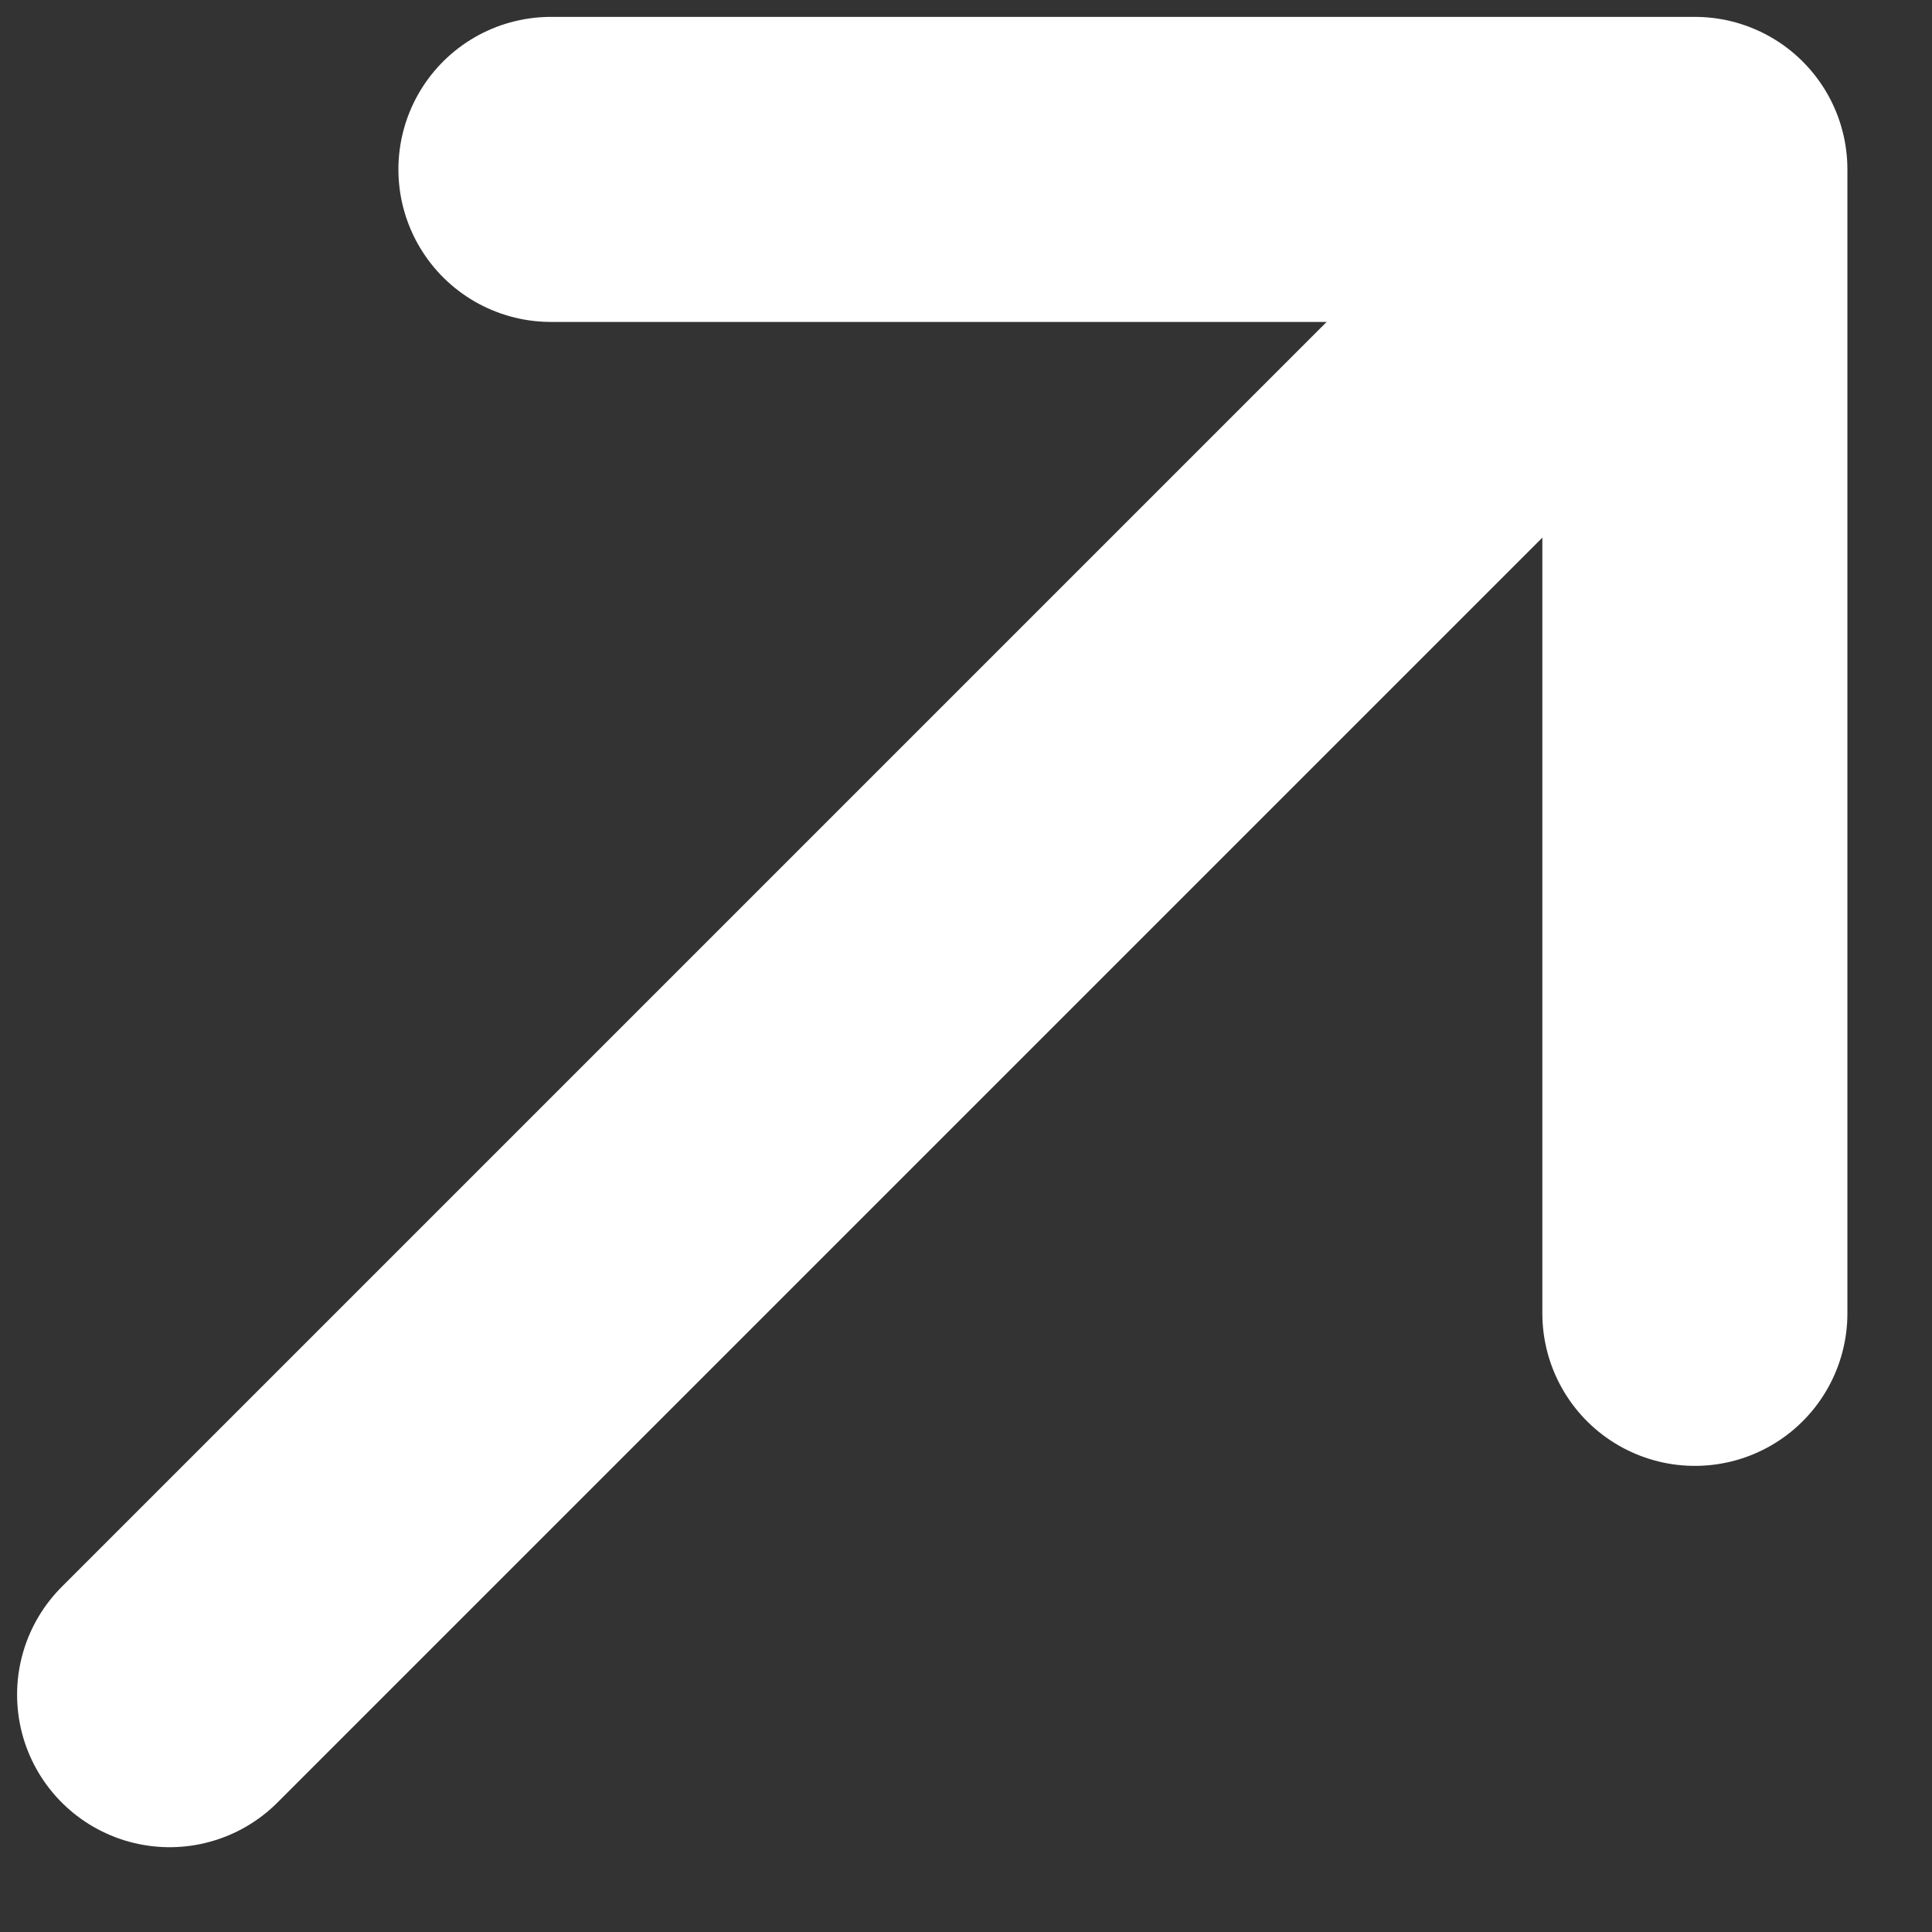 <svg xmlns="http://www.w3.org/2000/svg" fill="none" viewBox="0 0 19 19" height="19" width="19">
<rect x="0" y="0" width="19" height="19" fill="#333333" stroke="none"/>
<path stroke-linejoin="round" stroke-linecap="round" stroke-width="3" stroke="white" d="M16.668 12.916V1.666M16.668 1.666H5.418M16.668 1.666L1.668 16.666"></path>
</svg>
